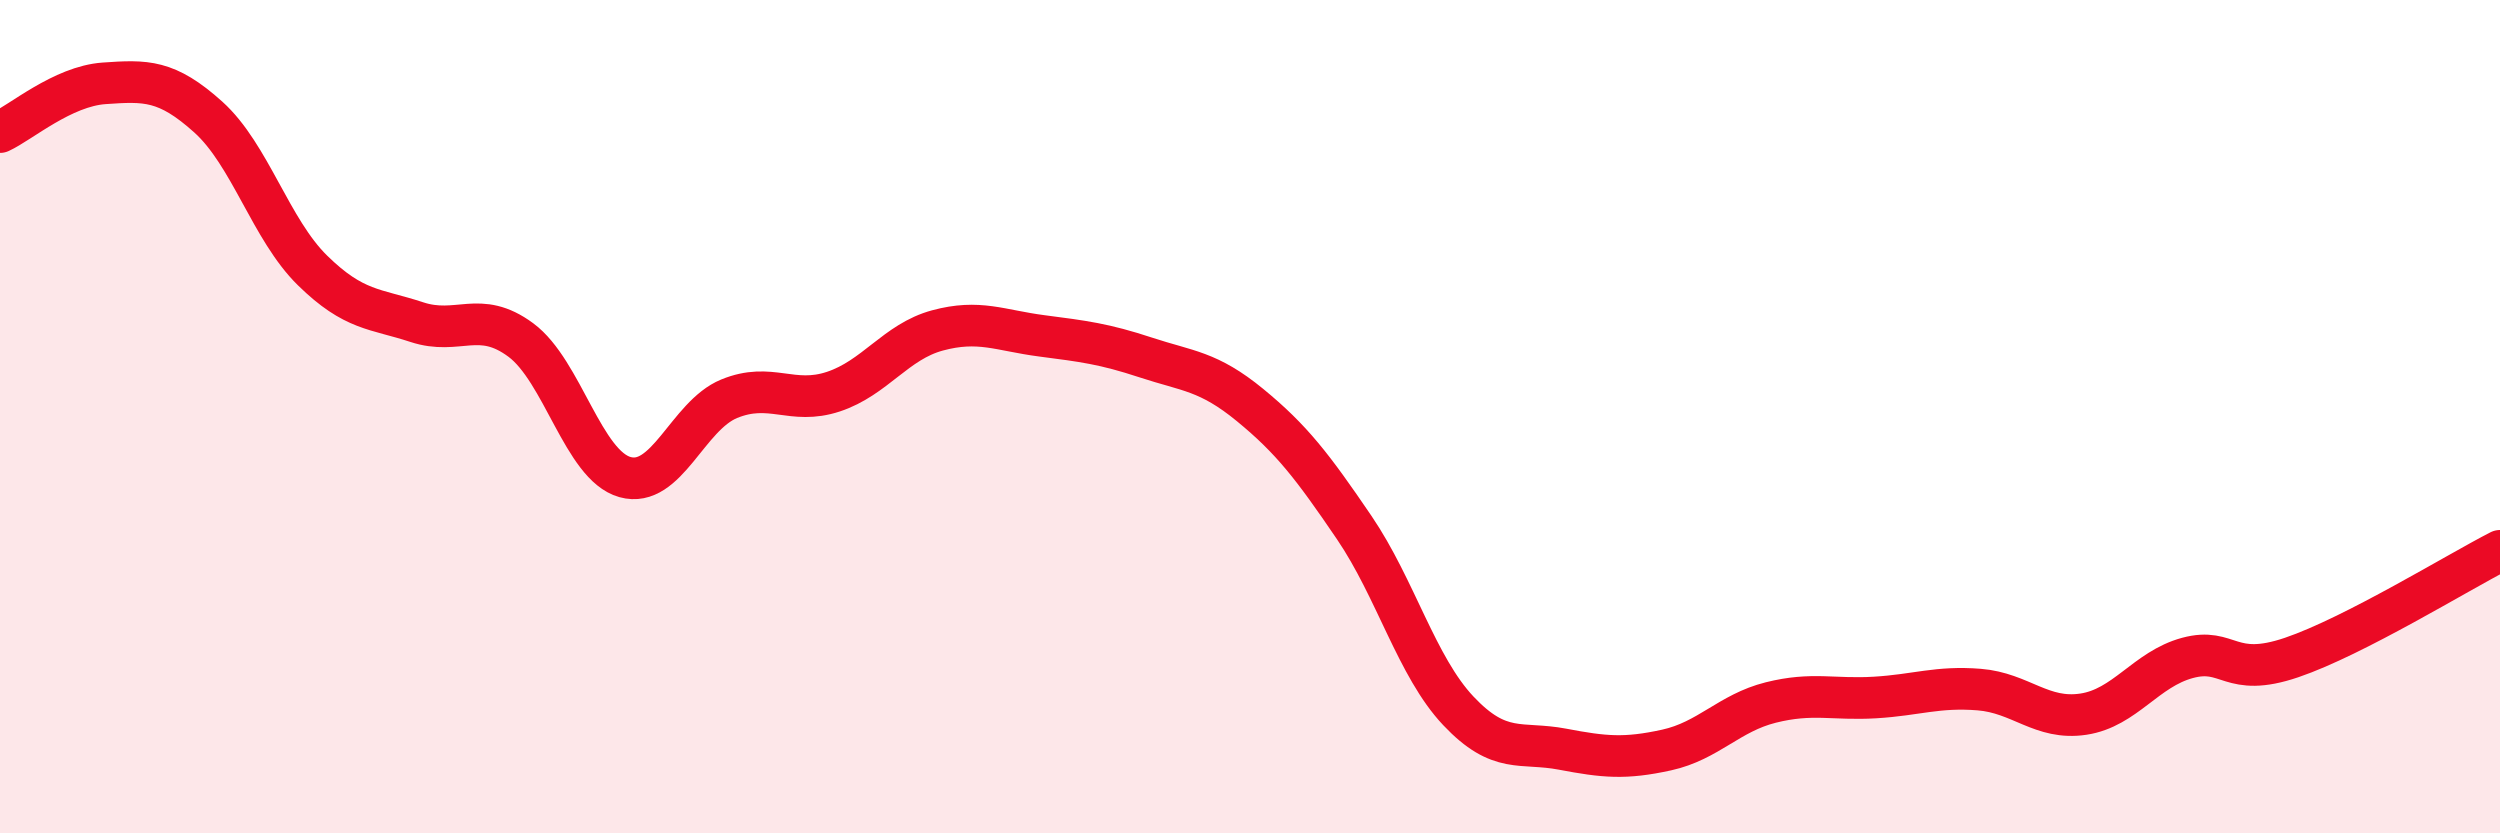 
    <svg width="60" height="20" viewBox="0 0 60 20" xmlns="http://www.w3.org/2000/svg">
      <path
        d="M 0,3.17 C 0.5,2.94 1.5,2.07 2.5,2 C 3.5,1.93 4,1.91 5,2.81 C 6,3.71 6.5,5.51 7.5,6.49 C 8.5,7.47 9,7.4 10,7.73 C 11,8.06 11.5,7.42 12.5,8.16 C 13.5,8.9 14,11.17 15,11.45 C 16,11.73 16.5,9.98 17.5,9.57 C 18.5,9.16 19,9.73 20,9.4 C 21,9.07 21.5,8.2 22.5,7.93 C 23.5,7.66 24,7.93 25,8.06 C 26,8.19 26.5,8.25 27.5,8.58 C 28.5,8.91 29,8.9 30,9.72 C 31,10.54 31.5,11.19 32.5,12.66 C 33.5,14.13 34,16 35,17.06 C 36,18.12 36.5,17.79 37.5,17.98 C 38.5,18.17 39,18.22 40,18 C 41,17.78 41.5,17.11 42.5,16.86 C 43.5,16.61 44,16.8 45,16.74 C 46,16.68 46.5,16.47 47.5,16.55 C 48.5,16.63 49,17.29 50,17.14 C 51,16.99 51.5,16.06 52.5,15.79 C 53.5,15.52 53.5,16.29 55,15.78 C 56.5,15.27 59,13.73 60,13.22L60 20L0 20Z"
        fill="#EB0A25"
        opacity="0.1"
        stroke-linecap="round"
        stroke-linejoin="round"
      />
      <path
        d="M 0,3.17 C 0.5,2.94 1.5,2.07 2.5,2 C 3.5,1.93 4,1.91 5,2.81 C 6,3.71 6.5,5.51 7.5,6.49 C 8.5,7.47 9,7.4 10,7.73 C 11,8.06 11.5,7.42 12.5,8.16 C 13.5,8.9 14,11.17 15,11.45 C 16,11.73 16.5,9.98 17.5,9.57 C 18.5,9.16 19,9.73 20,9.4 C 21,9.07 21.5,8.2 22.5,7.93 C 23.5,7.66 24,7.93 25,8.06 C 26,8.19 26.5,8.25 27.5,8.58 C 28.5,8.91 29,8.9 30,9.72 C 31,10.54 31.5,11.19 32.5,12.66 C 33.5,14.13 34,16 35,17.06 C 36,18.12 36.5,17.79 37.5,17.98 C 38.5,18.17 39,18.22 40,18 C 41,17.78 41.5,17.11 42.5,16.86 C 43.5,16.61 44,16.8 45,16.74 C 46,16.68 46.5,16.47 47.5,16.55 C 48.5,16.63 49,17.29 50,17.14 C 51,16.99 51.5,16.06 52.5,15.79 C 53.5,15.52 53.5,16.29 55,15.78 C 56.5,15.27 59,13.73 60,13.22"
        stroke="#EB0A25"
        stroke-width="1"
        fill="none"
        stroke-linecap="round"
        stroke-linejoin="round"
      />
    </svg>
  